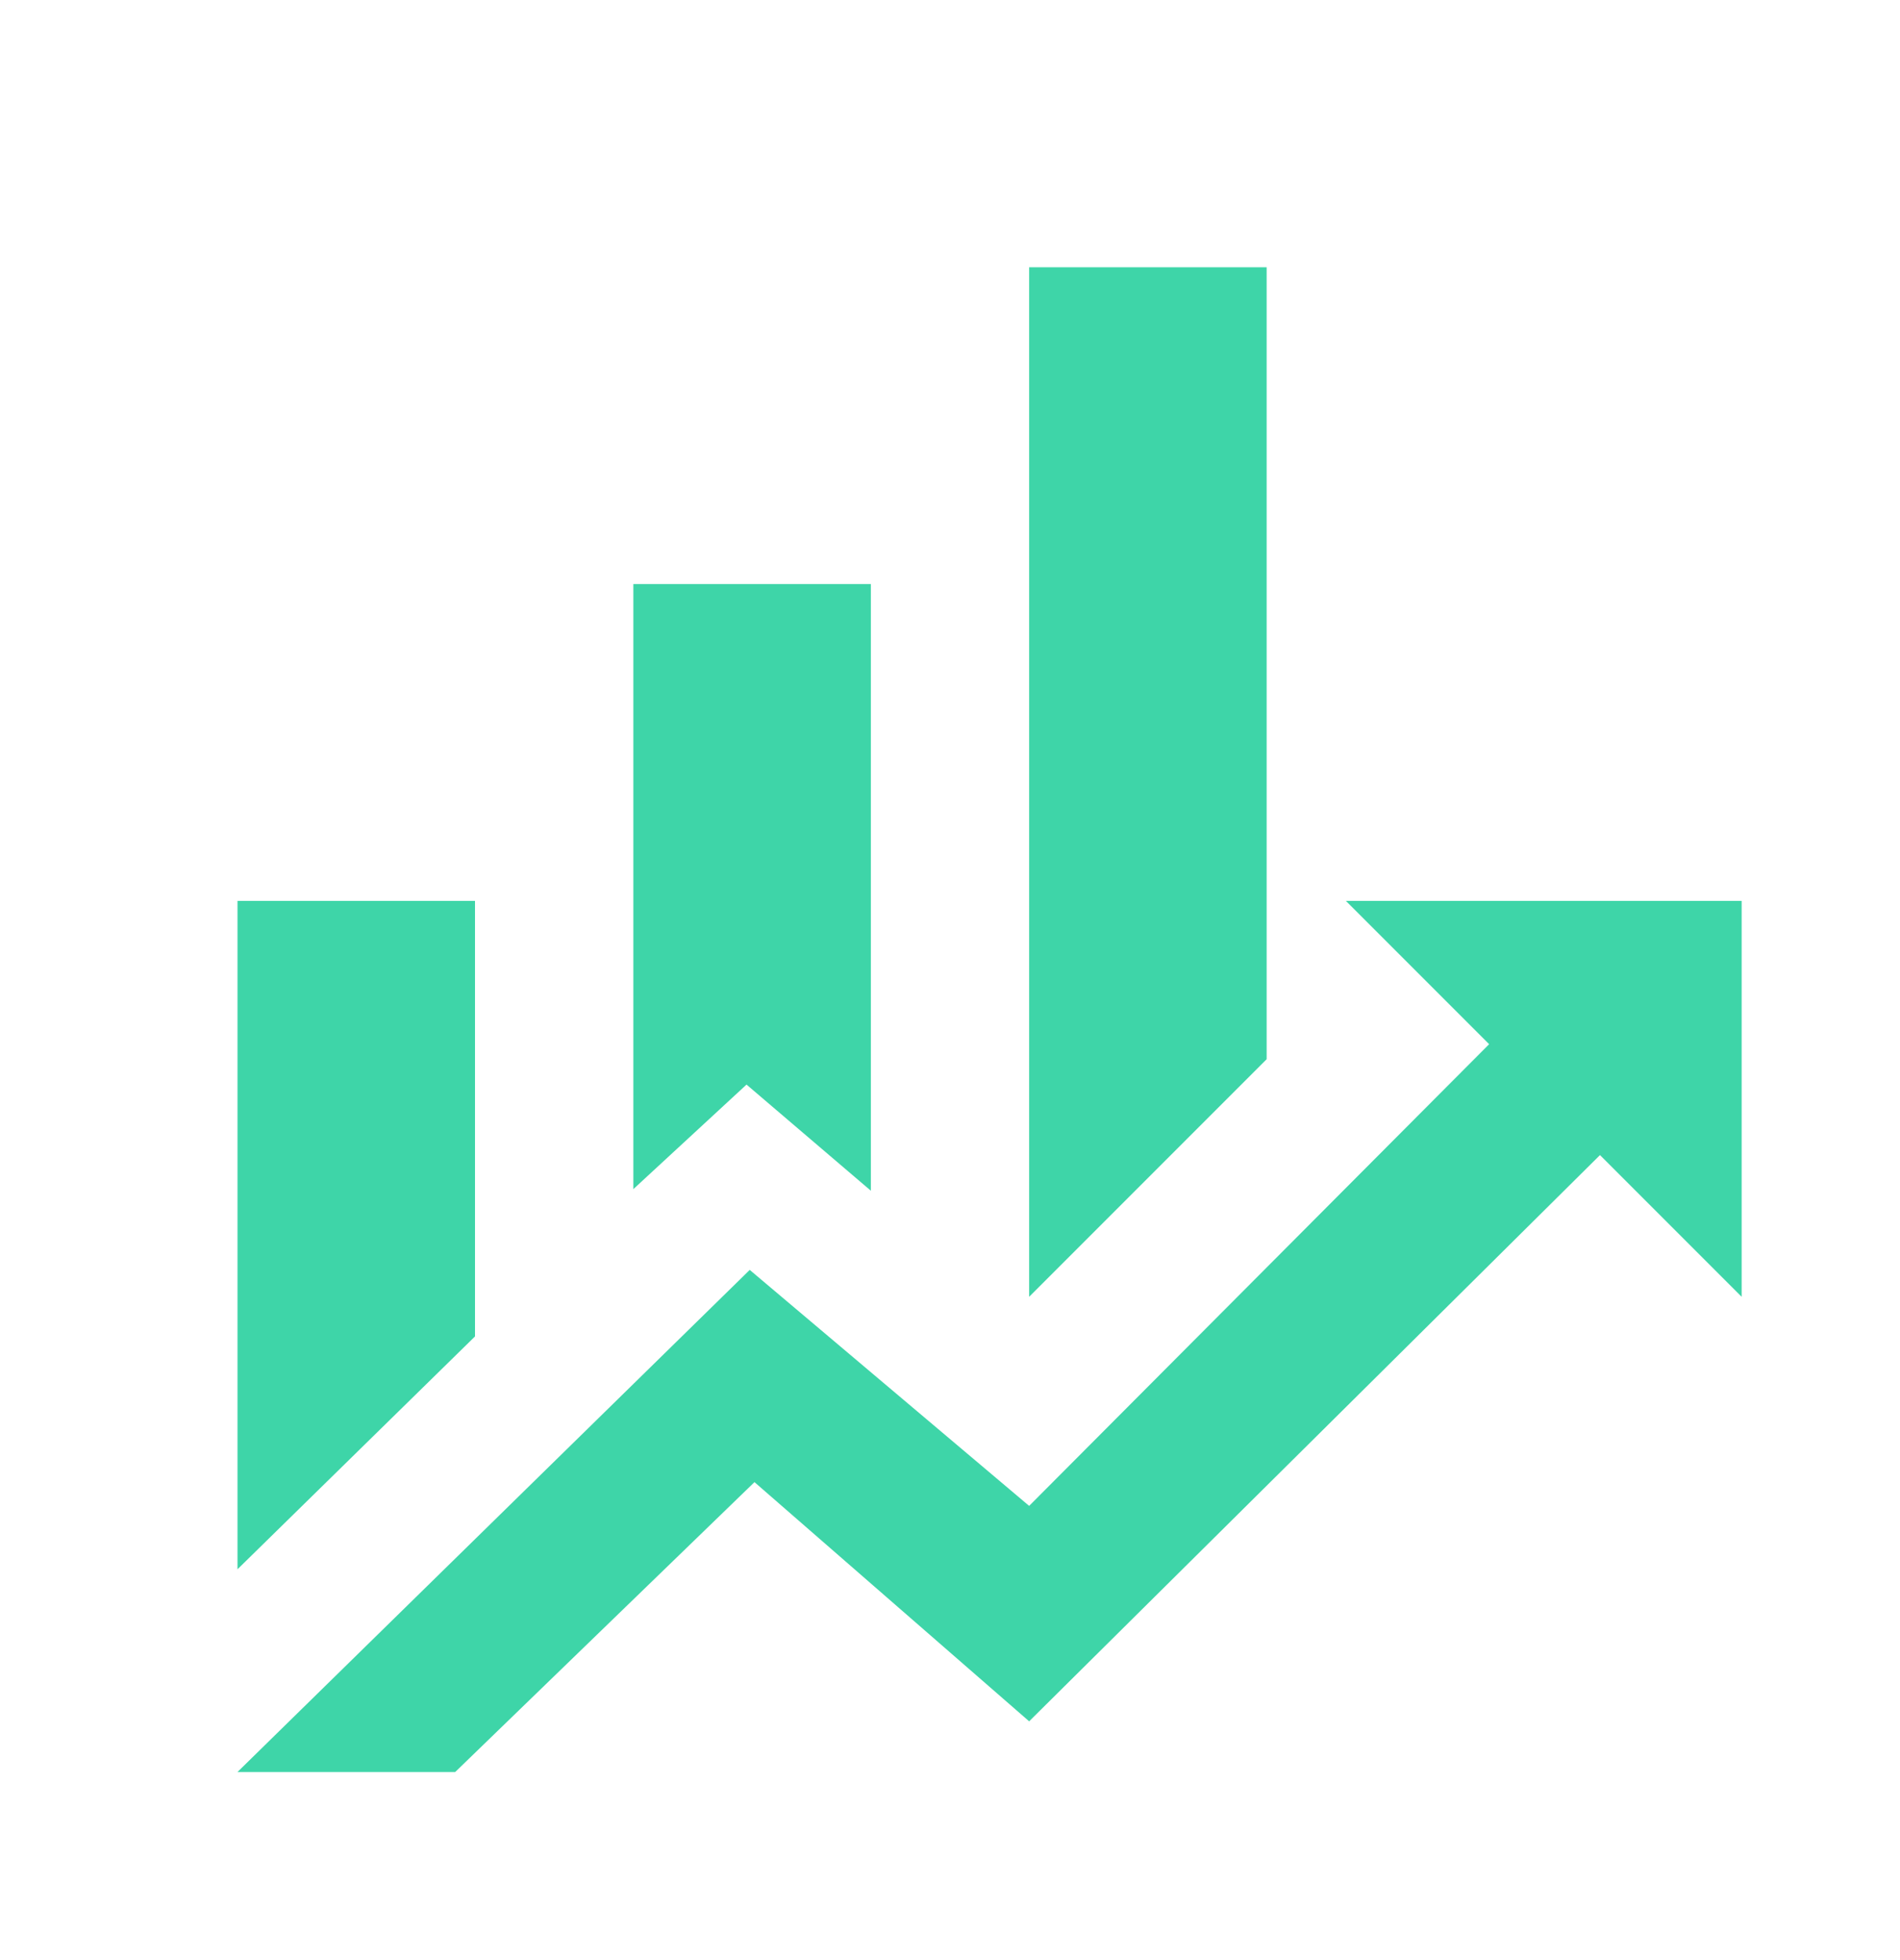 <svg width="32" height="33" viewBox="0 0 32 33" fill="none" xmlns="http://www.w3.org/2000/svg">
<path d="M8 22.5L4 26.42V15.167H8M14.667 20.047L12.573 18.26L10.667 20.02V9.833H14.667M21.333 17.833L17.333 21.833V4.5H21.333M25.08 17.58L22.667 15.167H29.333V21.833L26.947 19.447L17.333 28.98L12.707 24.953L7.667 29.833H4L12.627 21.38L17.333 25.353" fill="#3ED5A8"/>
</svg>
